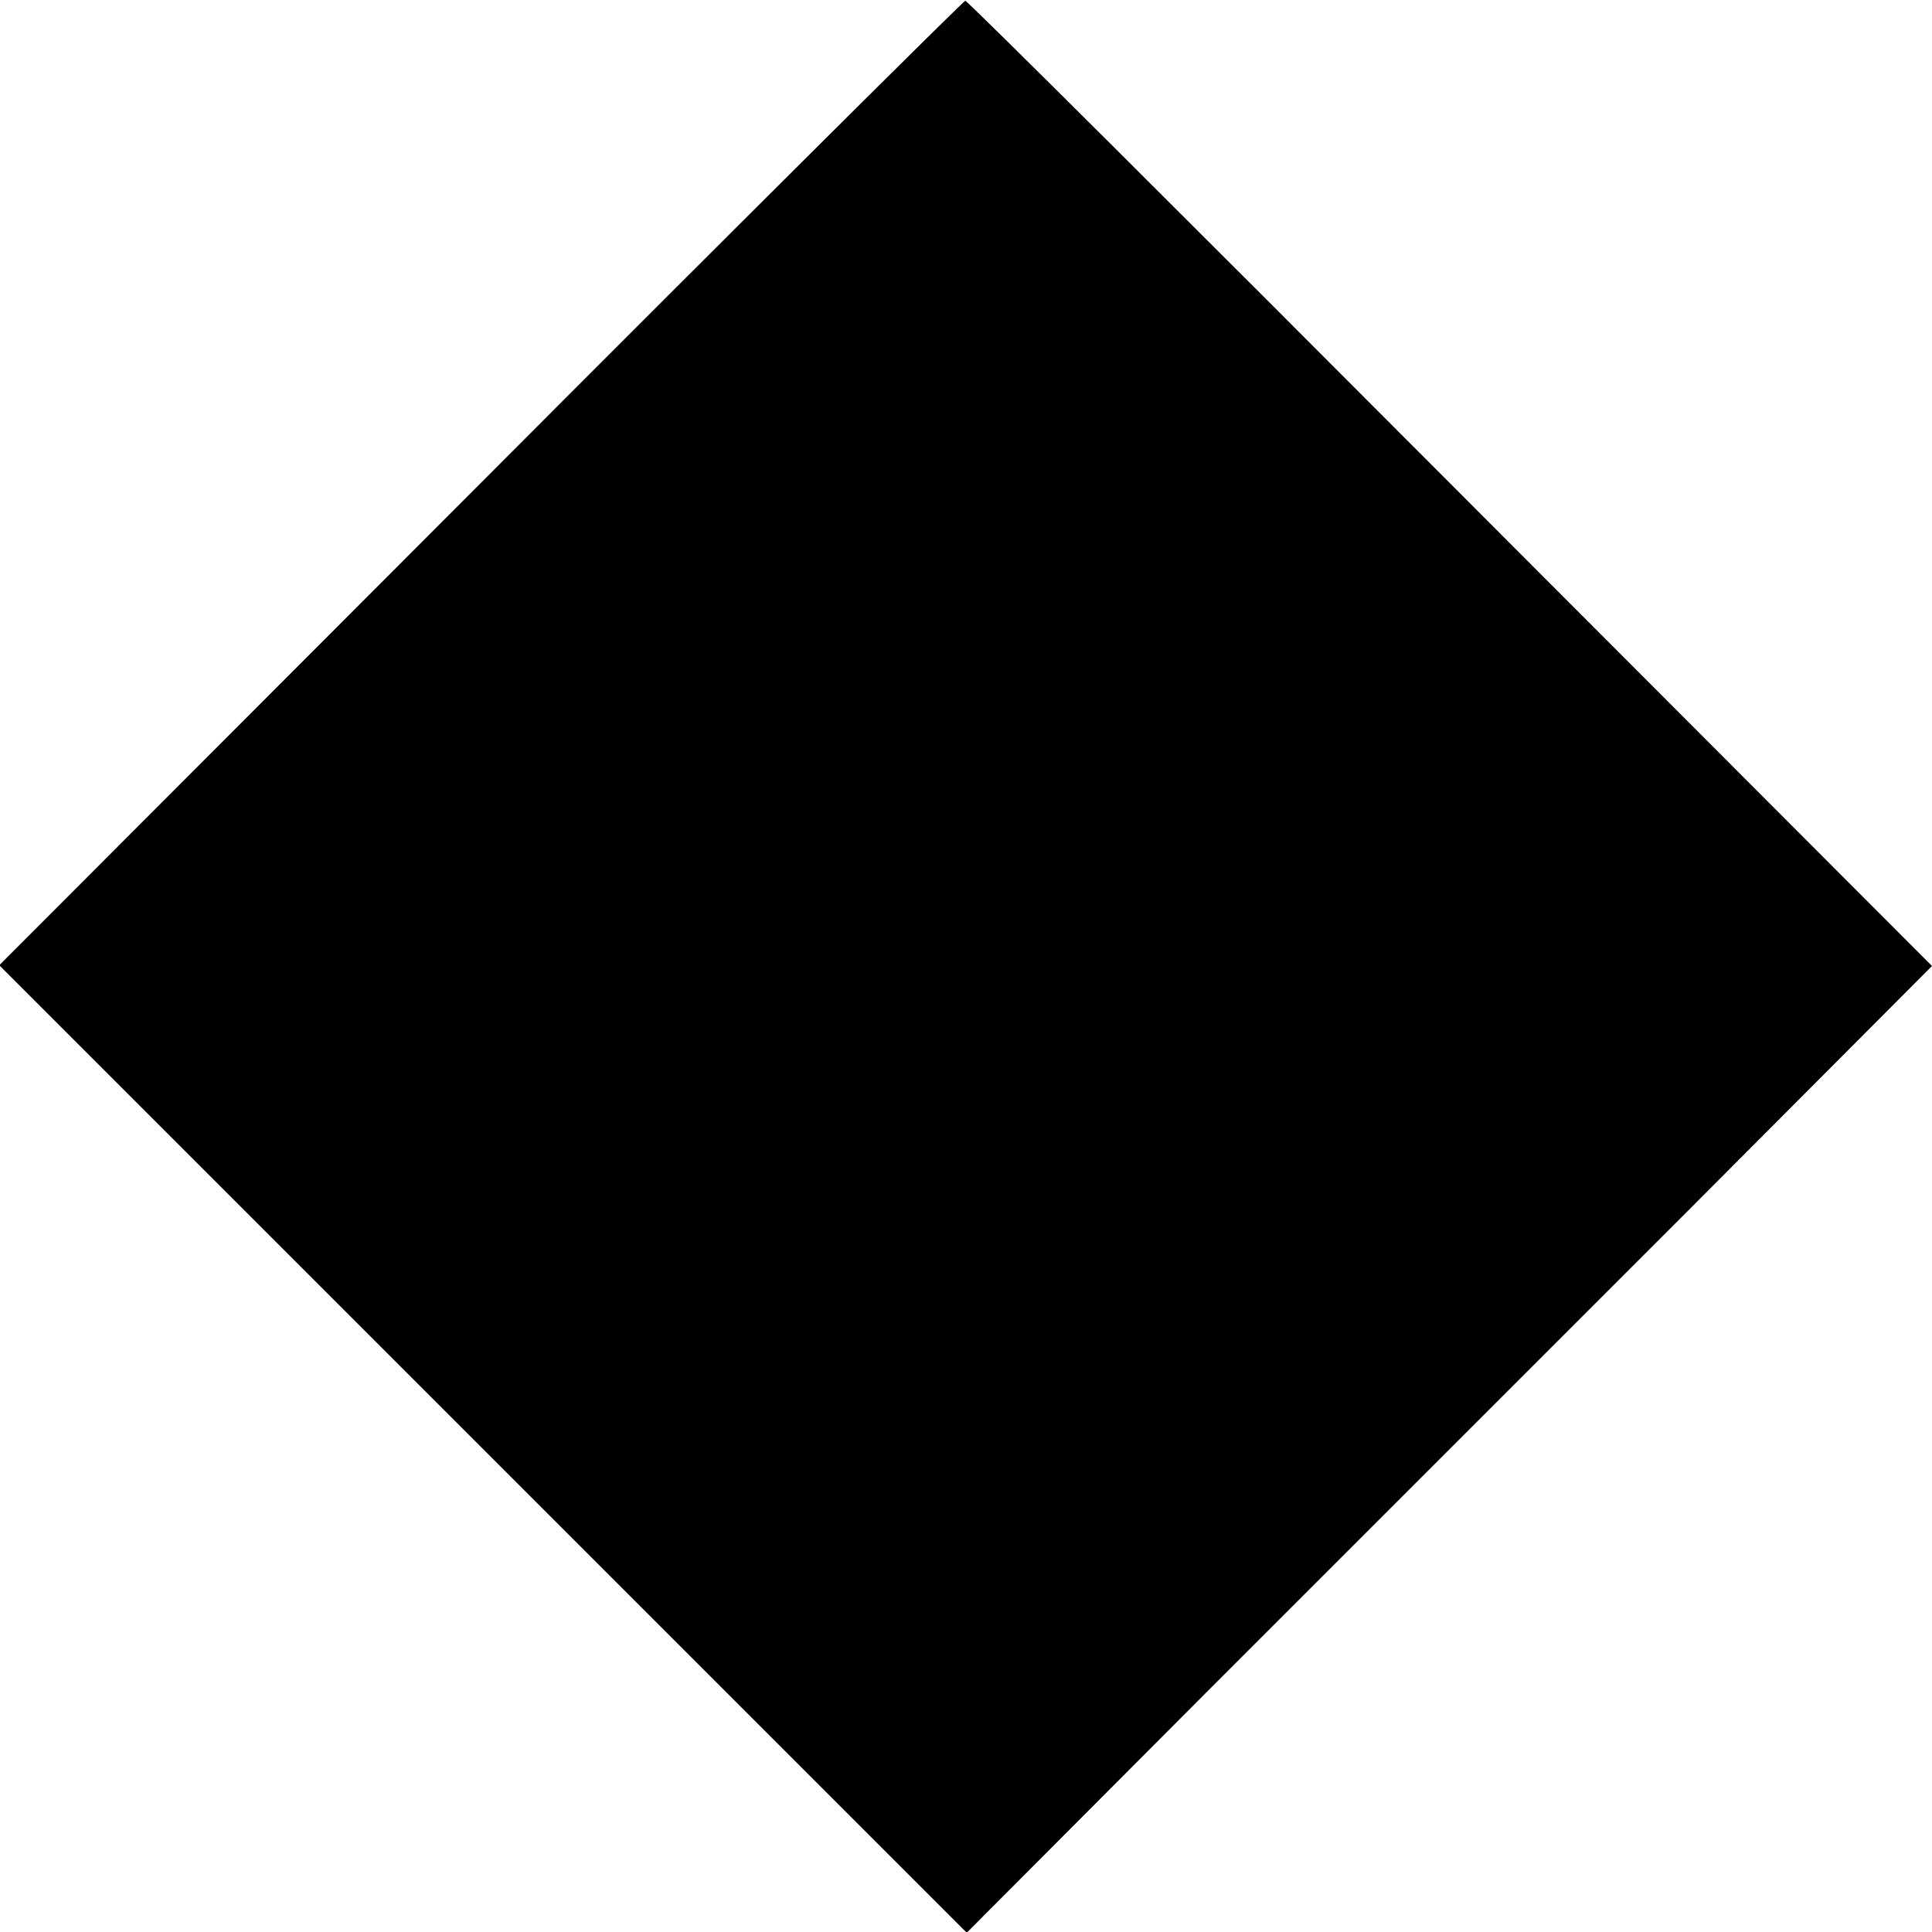 <?xml version="1.0" standalone="no"?>
<!DOCTYPE svg PUBLIC "-//W3C//DTD SVG 20010904//EN"
 "http://www.w3.org/TR/2001/REC-SVG-20010904/DTD/svg10.dtd">
<svg version="1.0" xmlns="http://www.w3.org/2000/svg"
 width="260pt" height="260pt" viewBox="0 0 260 260"
 preserveAspectRatio="xMidYMid meet">
<g transform="translate(0,260) scale(0.1,-0.1)"
fill="#000000" stroke="none">
<path d="M647 1950 l-648 -649 651 -651 651 -651 322 323 c178 178 470 470
650 650 l327 328 -649 650 c-356 357 -650 650 -652 649 -2 0 -296 -292 -652
-649z"/>
</g>
</svg>
